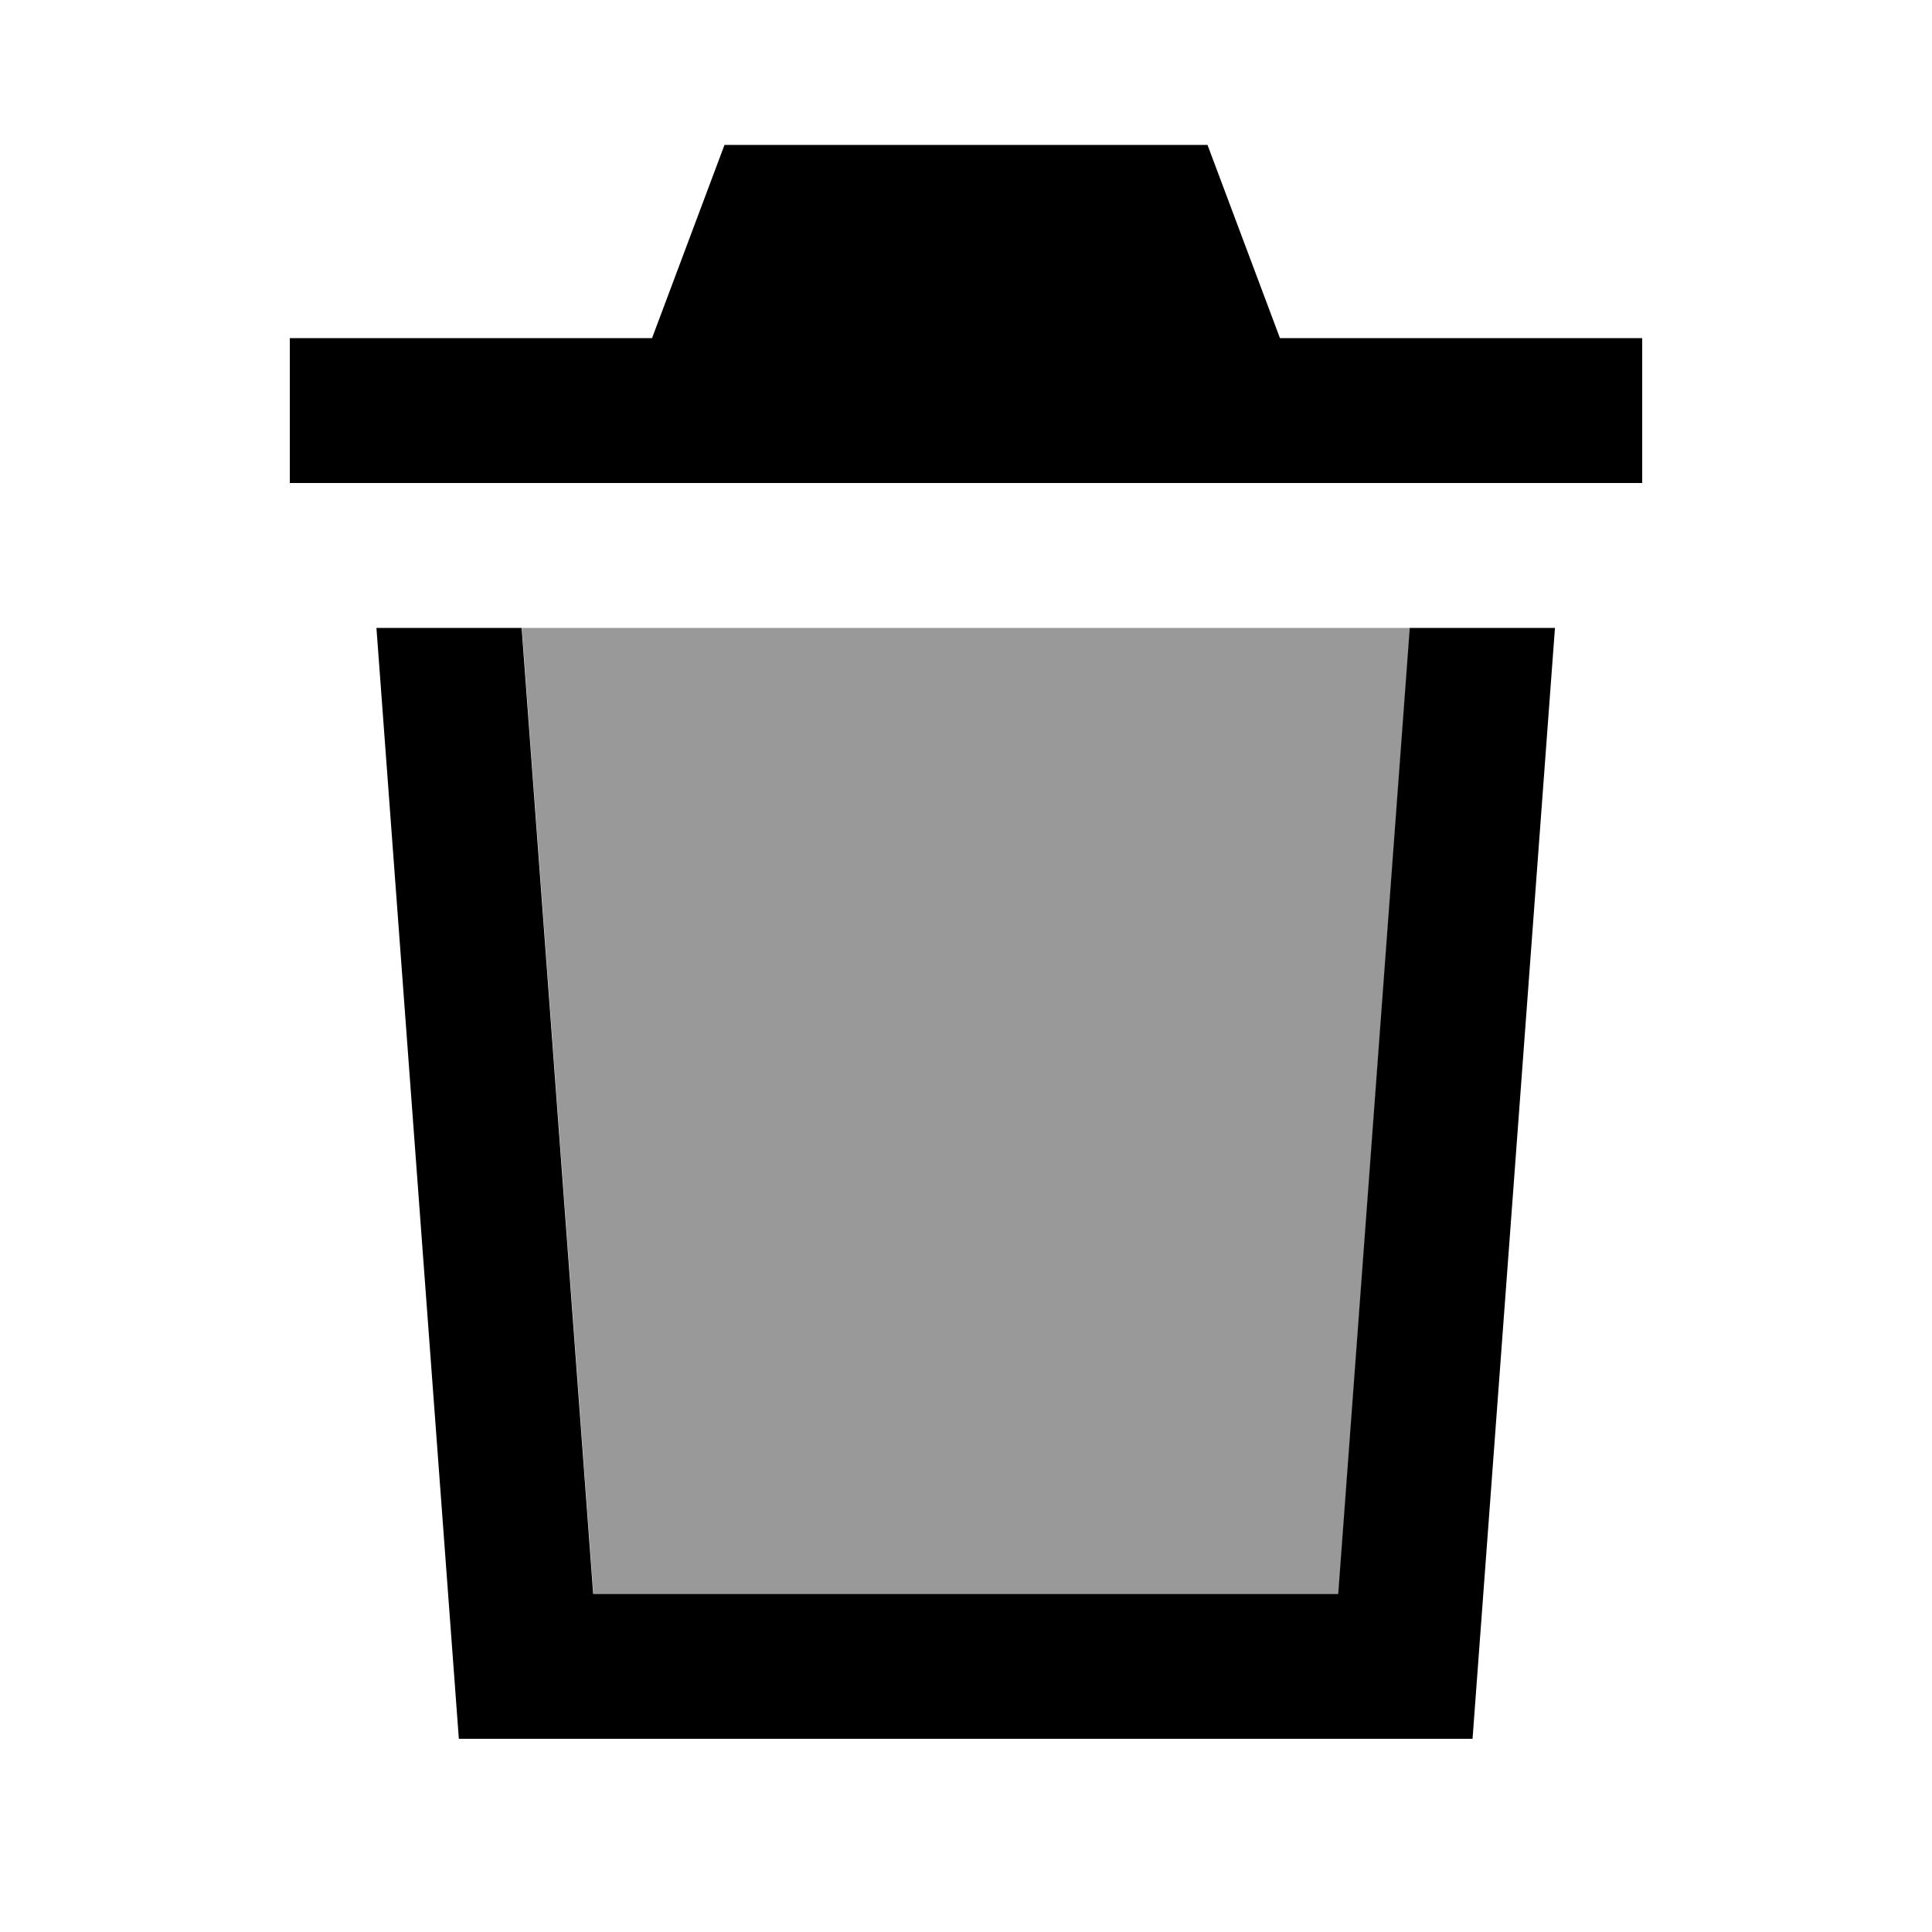 <svg xmlns="http://www.w3.org/2000/svg" viewBox="0 0 640 640"><!--! Font Awesome Pro 7.1.0 by @fontawesome - https://fontawesome.com License - https://fontawesome.com/license (Commercial License) Copyright 2025 Fonticons, Inc. --><path opacity=".4" fill="currentColor" d="M172.9 208L196.6 528L443.4 528L467.1 208L172.8 208z"/><path fill="currentColor" d="M240 48L400 48L424 112L544 112L544 160L96 160L96 112L216 112L240 48zM152 576L124.7 208L172.8 208L196.5 528L443.3 528L467 208L515.1 208L487.8 576L151.8 576z"/></svg>